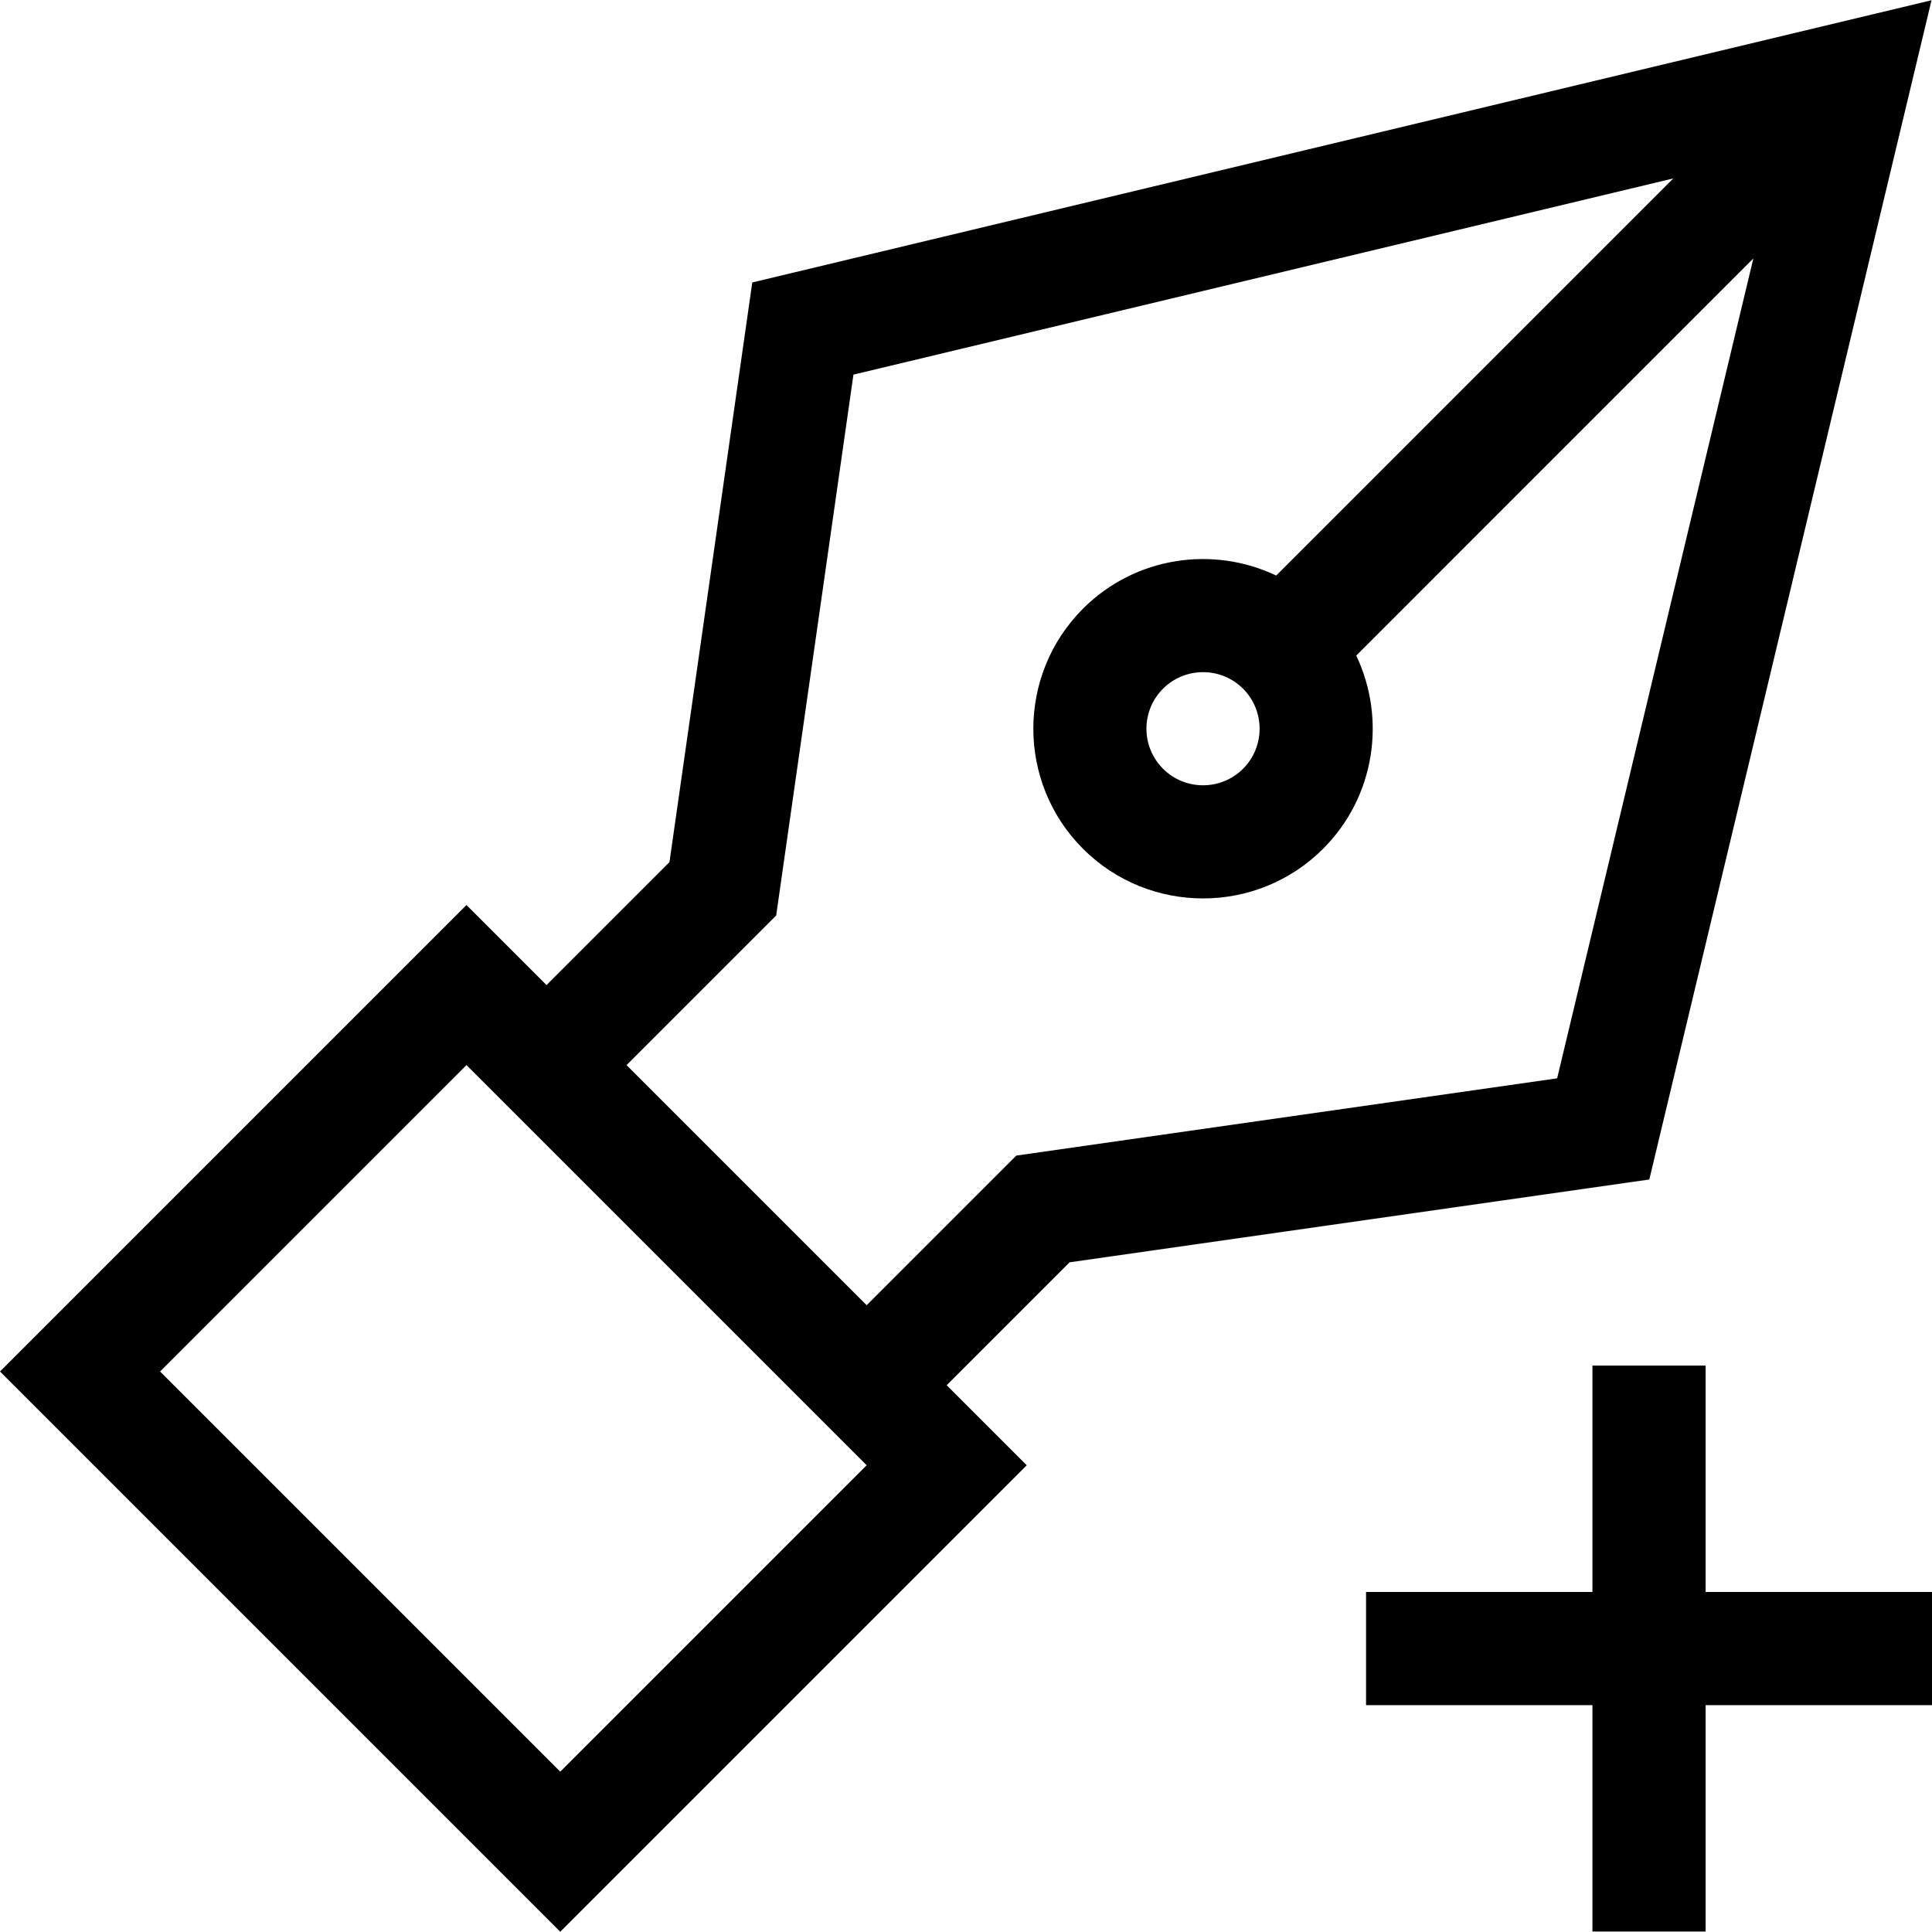<svg id="Capa_1" enable-background="new 0 0 512.063 512.063" height="512" viewBox="0 0 512.063 512.063" width="512" xmlns="http://www.w3.org/2000/svg"><g><path d="m452.063 361.938h-30v60h-60v30h60v60h30v-60h60v-30h-60z"/><path d="m272.131 388.362-21.213-21.213 32.585-32.585 153.636-21.948 74.8-312.554-312.554 74.801-21.948 153.636-32.584 32.585-21.213-21.214-123.64 123.639 148.492 148.492zm-66.409-145.721 20.478-143.349 217.3-52.004-105.253 105.254c-16.724-7.967-37.383-5.045-51.209 8.782-17.546 17.546-17.546 46.094 0 63.64 17.544 17.545 46.094 17.546 63.64 0 13.828-13.827 16.749-34.485 8.782-51.209l105.253-105.254-52.004 217.301-143.349 20.479-39.656 39.656-63.639-63.639zm123.743-38.891c-5.849 5.849-15.365 5.849-21.214 0-5.863-5.863-5.863-15.351 0-21.213 5.85-5.849 15.364-5.849 21.214 0 5.848 5.848 5.848 15.365 0 21.213zm-205.826 78.546 106.066 106.066-81.213 81.213-106.066-106.066z"/></g></svg>